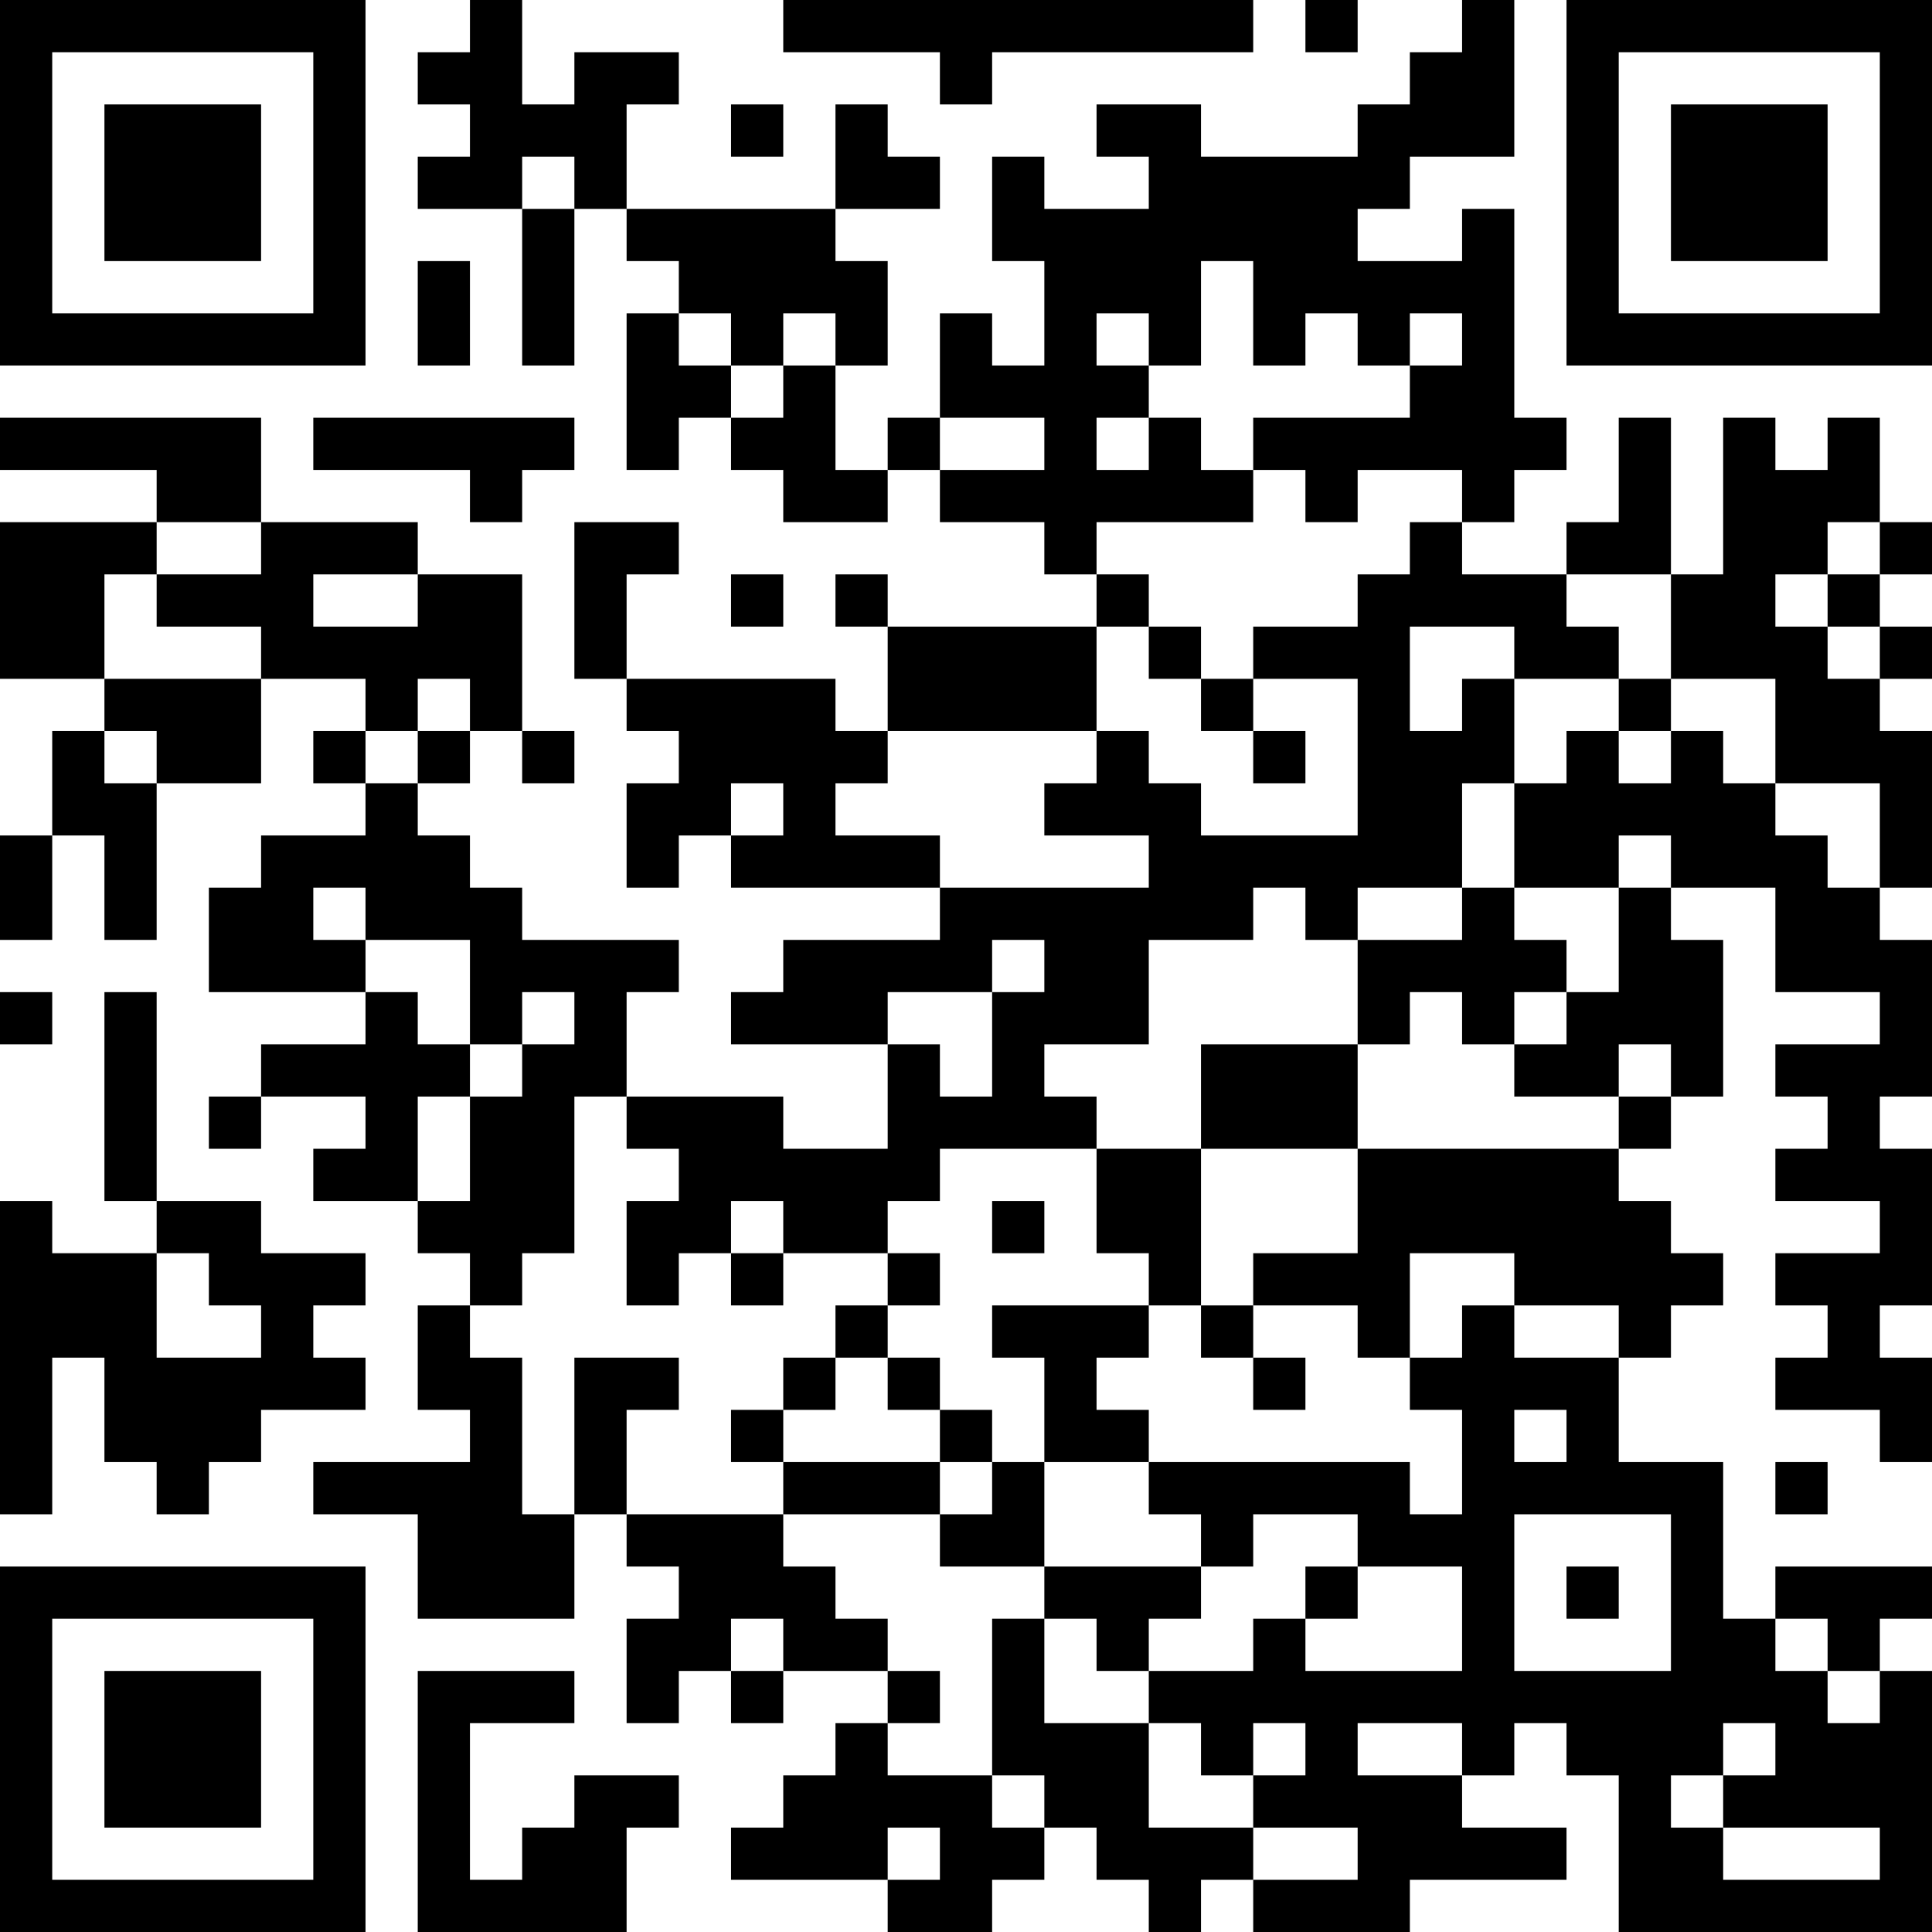 <?xml version="1.0" encoding="UTF-8"?>
<svg xmlns="http://www.w3.org/2000/svg" version="1.1" width="400" height="400" viewBox="0 0 400 400"><rect x="0" y="0" width="400" height="400" fill="#ffffff"/><g transform="scale(10.811)"><g transform="translate(0,0)"><path fill-rule="evenodd" d="M9 0L9 1L8 1L8 2L9 2L9 3L8 3L8 4L10 4L10 7L11 7L11 4L12 4L12 5L13 5L13 6L12 6L12 9L13 9L13 8L14 8L14 9L15 9L15 10L17 10L17 9L18 9L18 10L20 10L20 11L21 11L21 12L17 12L17 11L16 11L16 12L17 12L17 14L16 14L16 13L12 13L12 11L13 11L13 10L11 10L11 13L12 13L12 14L13 14L13 15L12 15L12 17L13 17L13 16L14 16L14 17L18 17L18 18L15 18L15 19L14 19L14 20L17 20L17 22L15 22L15 21L12 21L12 19L13 19L13 18L10 18L10 17L9 17L9 16L8 16L8 15L9 15L9 14L10 14L10 15L11 15L11 14L10 14L10 11L8 11L8 10L5 10L5 8L0 8L0 9L3 9L3 10L0 10L0 13L2 13L2 14L1 14L1 16L0 16L0 18L1 18L1 16L2 16L2 18L3 18L3 15L5 15L5 13L7 13L7 14L6 14L6 15L7 15L7 16L5 16L5 17L4 17L4 19L7 19L7 20L5 20L5 21L4 21L4 22L5 22L5 21L7 21L7 22L6 22L6 23L8 23L8 24L9 24L9 25L8 25L8 27L9 27L9 28L6 28L6 29L8 29L8 31L11 31L11 29L12 29L12 30L13 30L13 31L12 31L12 33L13 33L13 32L14 32L14 33L15 33L15 32L17 32L17 33L16 33L16 34L15 34L15 35L14 35L14 36L17 36L17 37L19 37L19 36L20 36L20 35L21 35L21 36L22 36L22 37L23 37L23 36L24 36L24 37L27 37L27 36L30 36L30 35L28 35L28 34L29 34L29 33L30 33L30 34L31 34L31 37L37 37L37 32L36 32L36 31L37 31L37 30L34 30L34 31L33 31L33 28L31 28L31 26L32 26L32 25L33 25L33 24L32 24L32 23L31 23L31 22L32 22L32 21L33 21L33 18L32 18L32 17L34 17L34 19L36 19L36 20L34 20L34 21L35 21L35 22L34 22L34 23L36 23L36 24L34 24L34 25L35 25L35 26L34 26L34 27L36 27L36 28L37 28L37 26L36 26L36 25L37 25L37 22L36 22L36 21L37 21L37 18L36 18L36 17L37 17L37 14L36 14L36 13L37 13L37 12L36 12L36 11L37 11L37 10L36 10L36 8L35 8L35 9L34 9L34 8L33 8L33 11L32 11L32 8L31 8L31 10L30 10L30 11L28 11L28 10L29 10L29 9L30 9L30 8L29 8L29 4L28 4L28 5L26 5L26 4L27 4L27 3L29 3L29 0L28 0L28 1L27 1L27 2L26 2L26 3L23 3L23 2L21 2L21 3L22 3L22 4L20 4L20 3L19 3L19 5L20 5L20 7L19 7L19 6L18 6L18 8L17 8L17 9L16 9L16 7L17 7L17 5L16 5L16 4L18 4L18 3L17 3L17 2L16 2L16 4L12 4L12 2L13 2L13 1L11 1L11 2L10 2L10 0ZM15 0L15 1L18 1L18 2L19 2L19 1L24 1L24 0ZM25 0L25 1L26 1L26 0ZM14 2L14 3L15 3L15 2ZM10 3L10 4L11 4L11 3ZM8 5L8 7L9 7L9 5ZM23 5L23 7L22 7L22 6L21 6L21 7L22 7L22 8L21 8L21 9L22 9L22 8L23 8L23 9L24 9L24 10L21 10L21 11L22 11L22 12L21 12L21 14L17 14L17 15L16 15L16 16L18 16L18 17L22 17L22 16L20 16L20 15L21 15L21 14L22 14L22 15L23 15L23 16L26 16L26 13L24 13L24 12L26 12L26 11L27 11L27 10L28 10L28 9L26 9L26 10L25 10L25 9L24 9L24 8L27 8L27 7L28 7L28 6L27 6L27 7L26 7L26 6L25 6L25 7L24 7L24 5ZM13 6L13 7L14 7L14 8L15 8L15 7L16 7L16 6L15 6L15 7L14 7L14 6ZM6 8L6 9L9 9L9 10L10 10L10 9L11 9L11 8ZM18 8L18 9L20 9L20 8ZM3 10L3 11L2 11L2 13L5 13L5 12L3 12L3 11L5 11L5 10ZM35 10L35 11L34 11L34 12L35 12L35 13L36 13L36 12L35 12L35 11L36 11L36 10ZM6 11L6 12L8 12L8 11ZM14 11L14 12L15 12L15 11ZM30 11L30 12L31 12L31 13L29 13L29 12L27 12L27 14L28 14L28 13L29 13L29 15L28 15L28 17L26 17L26 18L25 18L25 17L24 17L24 18L22 18L22 20L20 20L20 21L21 21L21 22L18 22L18 23L17 23L17 24L15 24L15 23L14 23L14 24L13 24L13 25L12 25L12 23L13 23L13 22L12 22L12 21L11 21L11 24L10 24L10 25L9 25L9 26L10 26L10 29L11 29L11 26L13 26L13 27L12 27L12 29L15 29L15 30L16 30L16 31L17 31L17 32L18 32L18 33L17 33L17 34L19 34L19 35L20 35L20 34L19 34L19 31L20 31L20 33L22 33L22 35L24 35L24 36L26 36L26 35L24 35L24 34L25 34L25 33L24 33L24 34L23 34L23 33L22 33L22 32L24 32L24 31L25 31L25 32L28 32L28 30L26 30L26 29L24 29L24 30L23 30L23 29L22 29L22 28L27 28L27 29L28 29L28 27L27 27L27 26L28 26L28 25L29 25L29 26L31 26L31 25L29 25L29 24L27 24L27 26L26 26L26 25L24 25L24 24L26 24L26 22L31 22L31 21L32 21L32 20L31 20L31 21L29 21L29 20L30 20L30 19L31 19L31 17L32 17L32 16L31 16L31 17L29 17L29 15L30 15L30 14L31 14L31 15L32 15L32 14L33 14L33 15L34 15L34 16L35 16L35 17L36 17L36 15L34 15L34 13L32 13L32 11ZM22 12L22 13L23 13L23 14L24 14L24 15L25 15L25 14L24 14L24 13L23 13L23 12ZM8 13L8 14L7 14L7 15L8 15L8 14L9 14L9 13ZM31 13L31 14L32 14L32 13ZM2 14L2 15L3 15L3 14ZM14 15L14 16L15 16L15 15ZM6 17L6 18L7 18L7 19L8 19L8 20L9 20L9 21L8 21L8 23L9 23L9 21L10 21L10 20L11 20L11 19L10 19L10 20L9 20L9 18L7 18L7 17ZM28 17L28 18L26 18L26 20L23 20L23 22L21 22L21 24L22 24L22 25L19 25L19 26L20 26L20 28L19 28L19 27L18 27L18 26L17 26L17 25L18 25L18 24L17 24L17 25L16 25L16 26L15 26L15 27L14 27L14 28L15 28L15 29L18 29L18 30L20 30L20 31L21 31L21 32L22 32L22 31L23 31L23 30L20 30L20 28L22 28L22 27L21 27L21 26L22 26L22 25L23 25L23 26L24 26L24 27L25 27L25 26L24 26L24 25L23 25L23 22L26 22L26 20L27 20L27 19L28 19L28 20L29 20L29 19L30 19L30 18L29 18L29 17ZM19 18L19 19L17 19L17 20L18 20L18 21L19 21L19 19L20 19L20 18ZM0 19L0 20L1 20L1 19ZM2 19L2 23L3 23L3 24L1 24L1 23L0 23L0 29L1 29L1 26L2 26L2 28L3 28L3 29L4 29L4 28L5 28L5 27L7 27L7 26L6 26L6 25L7 25L7 24L5 24L5 23L3 23L3 19ZM19 23L19 24L20 24L20 23ZM3 24L3 26L5 26L5 25L4 25L4 24ZM14 24L14 25L15 25L15 24ZM16 26L16 27L15 27L15 28L18 28L18 29L19 29L19 28L18 28L18 27L17 27L17 26ZM29 27L29 28L30 28L30 27ZM34 28L34 29L35 29L35 28ZM29 29L29 32L32 32L32 29ZM25 30L25 31L26 31L26 30ZM30 30L30 31L31 31L31 30ZM14 31L14 32L15 32L15 31ZM34 31L34 32L35 32L35 33L36 33L36 32L35 32L35 31ZM8 32L8 37L12 37L12 35L13 35L13 34L11 34L11 35L10 35L10 36L9 36L9 33L11 33L11 32ZM26 33L26 34L28 34L28 33ZM33 33L33 34L32 34L32 35L33 35L33 36L36 36L36 35L33 35L33 34L34 34L34 33ZM17 35L17 36L18 36L18 35ZM0 0L0 7L7 7L7 0ZM1 1L1 6L6 6L6 1ZM2 2L2 5L5 5L5 2ZM30 0L30 7L37 7L37 0ZM31 1L31 6L36 6L36 1ZM32 2L32 5L35 5L35 2ZM0 30L0 37L7 37L7 30ZM1 31L1 36L6 36L6 31ZM2 32L2 35L5 35L5 32Z" fill="#000000"/></g></g></svg>
